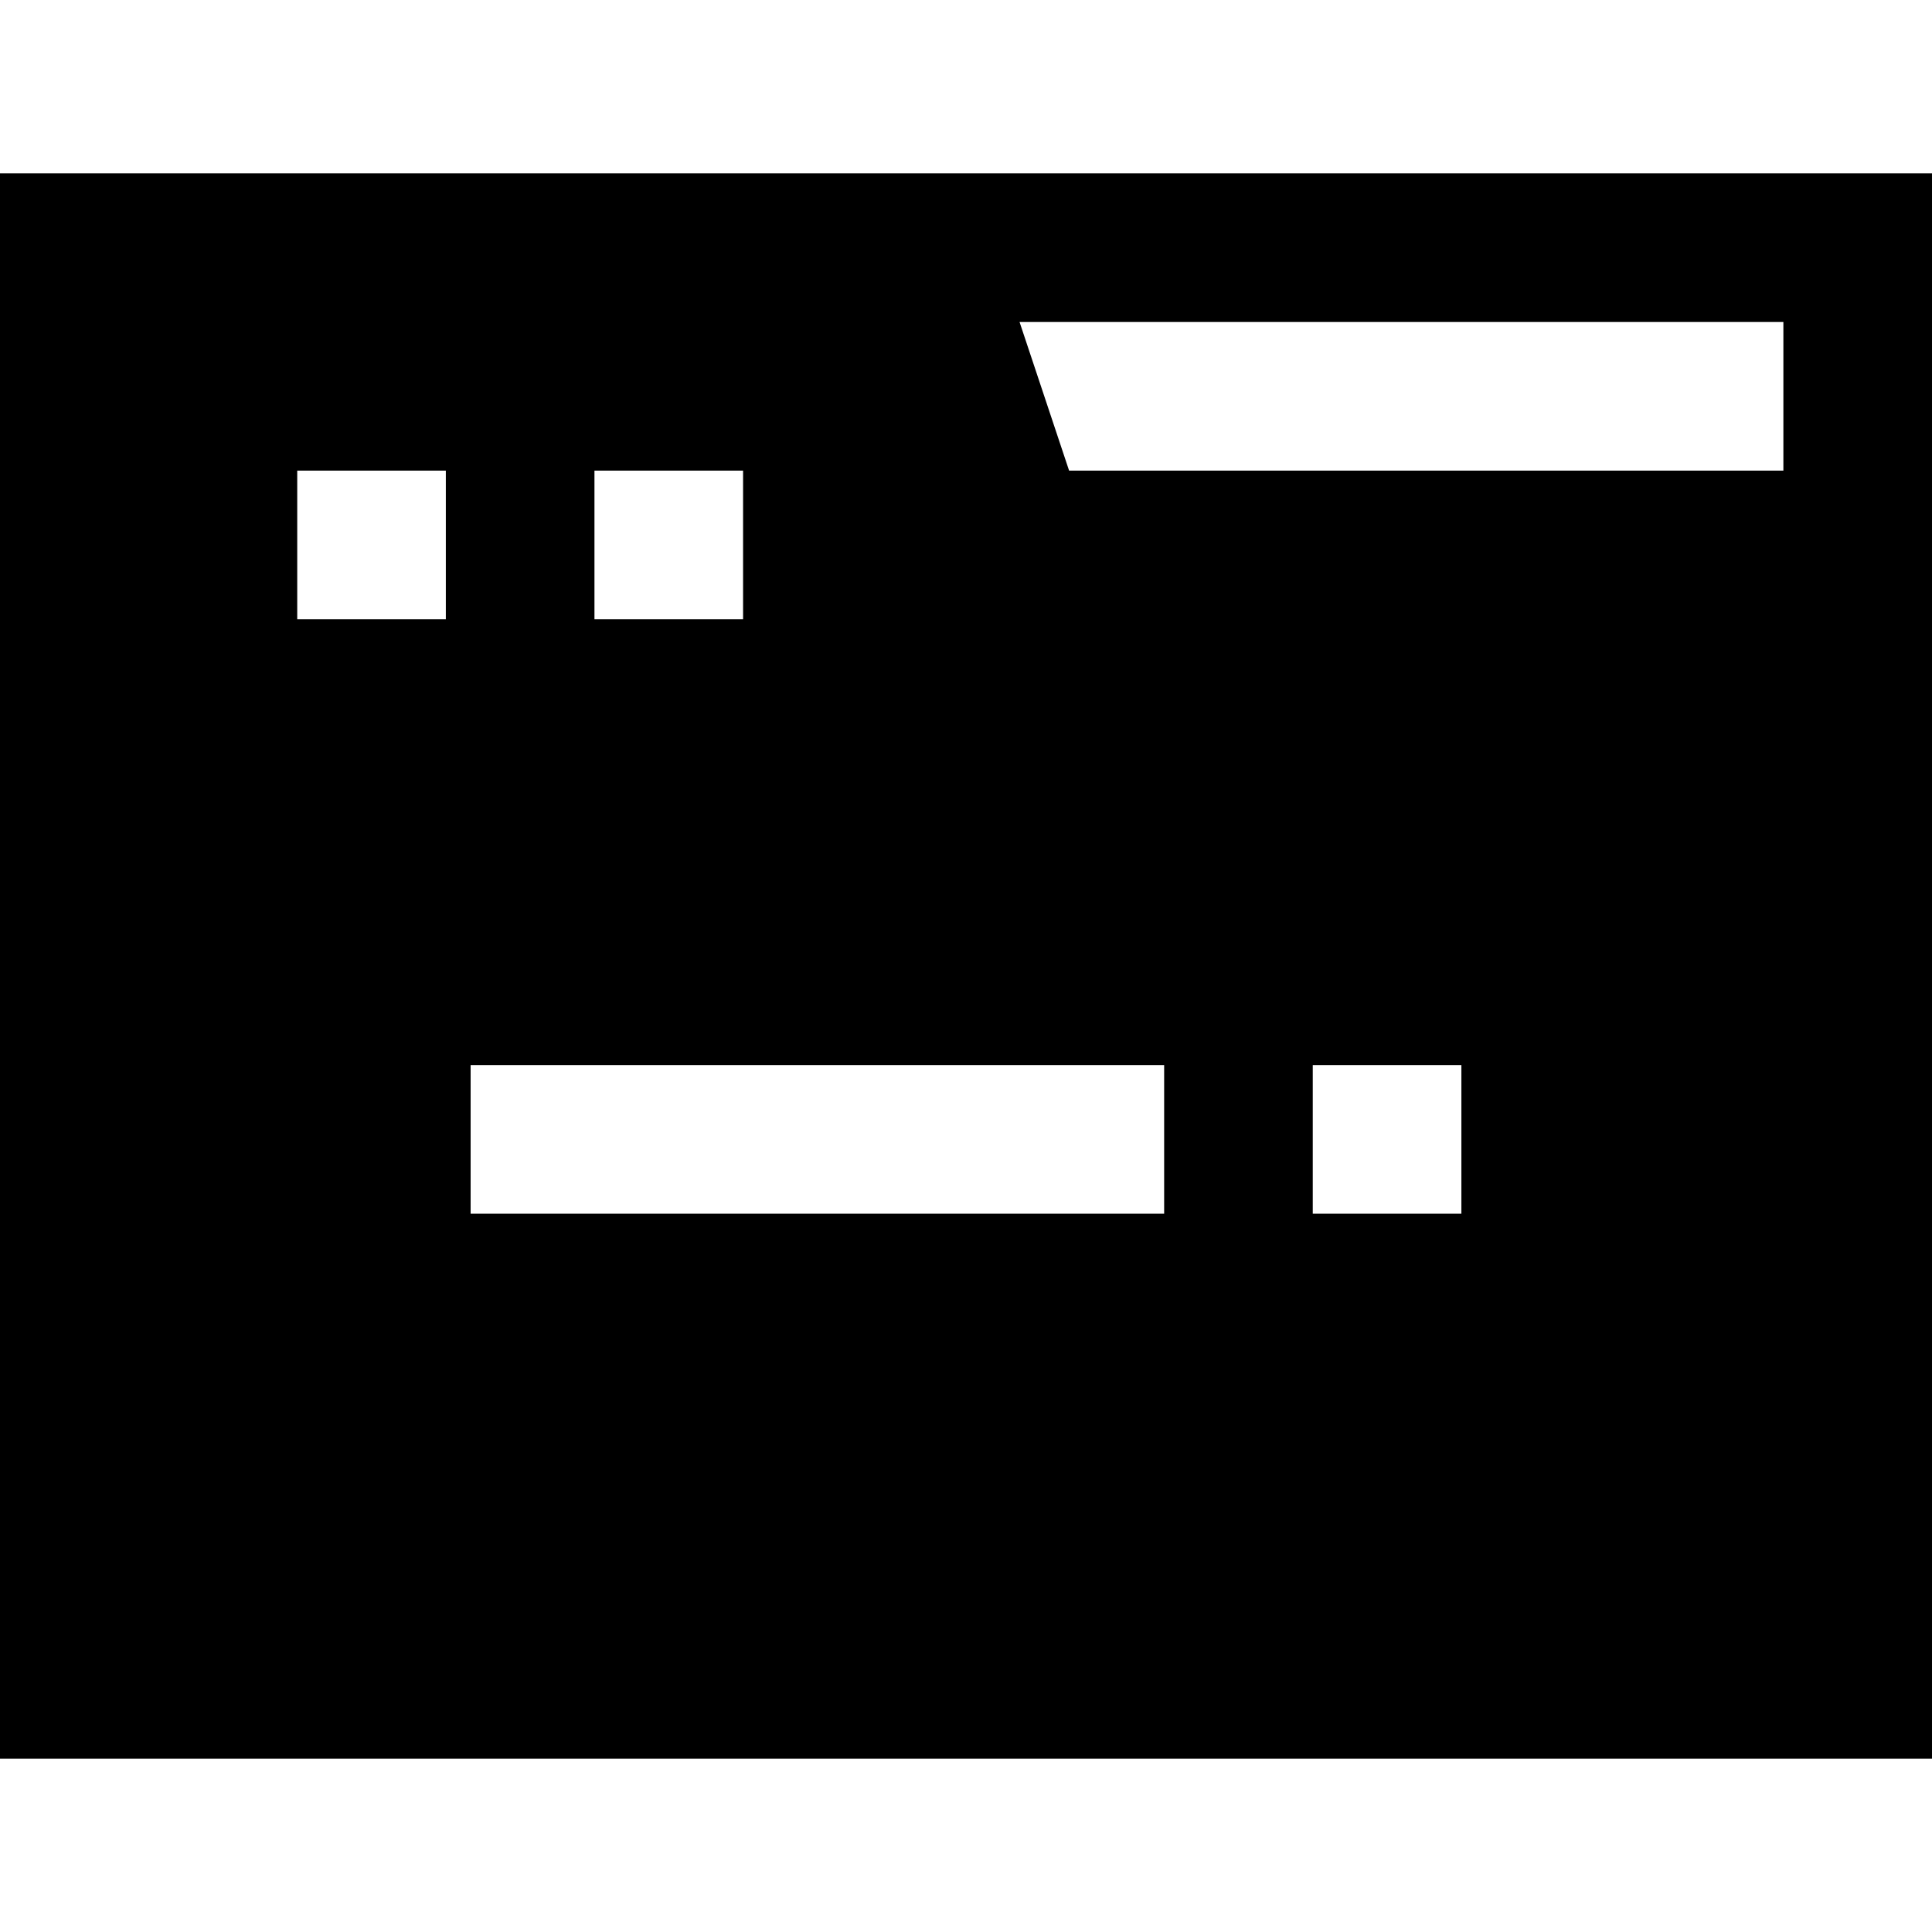 <?xml version="1.0" encoding="iso-8859-1"?>
<!-- Uploaded to: SVG Repo, www.svgrepo.com, Generator: SVG Repo Mixer Tools -->
<svg fill="#000000" height="800px" width="800px" version="1.1" id="Layer_1" xmlns="http://www.w3.org/2000/svg" xmlns:xlink="http://www.w3.org/1999/xlink" 
	 viewBox="0 0 512 512" xml:space="preserve">
<g>
	<g>
		<path d="M0,45.949v420.103h512V45.949H0z M157.538,124.718h39.385v39.385h-39.385V124.718z M118.154,164.103H78.769v-39.385
			h39.385V164.103z M308.513,321.641H124.718v-39.385h183.795V321.641z M387.282,321.641h-39.385v-39.385h39.385V321.641z
			 M472.615,124.718H283.322l-13.128-39.385h202.421V124.718z"/>
	</g>
</g>
</svg>